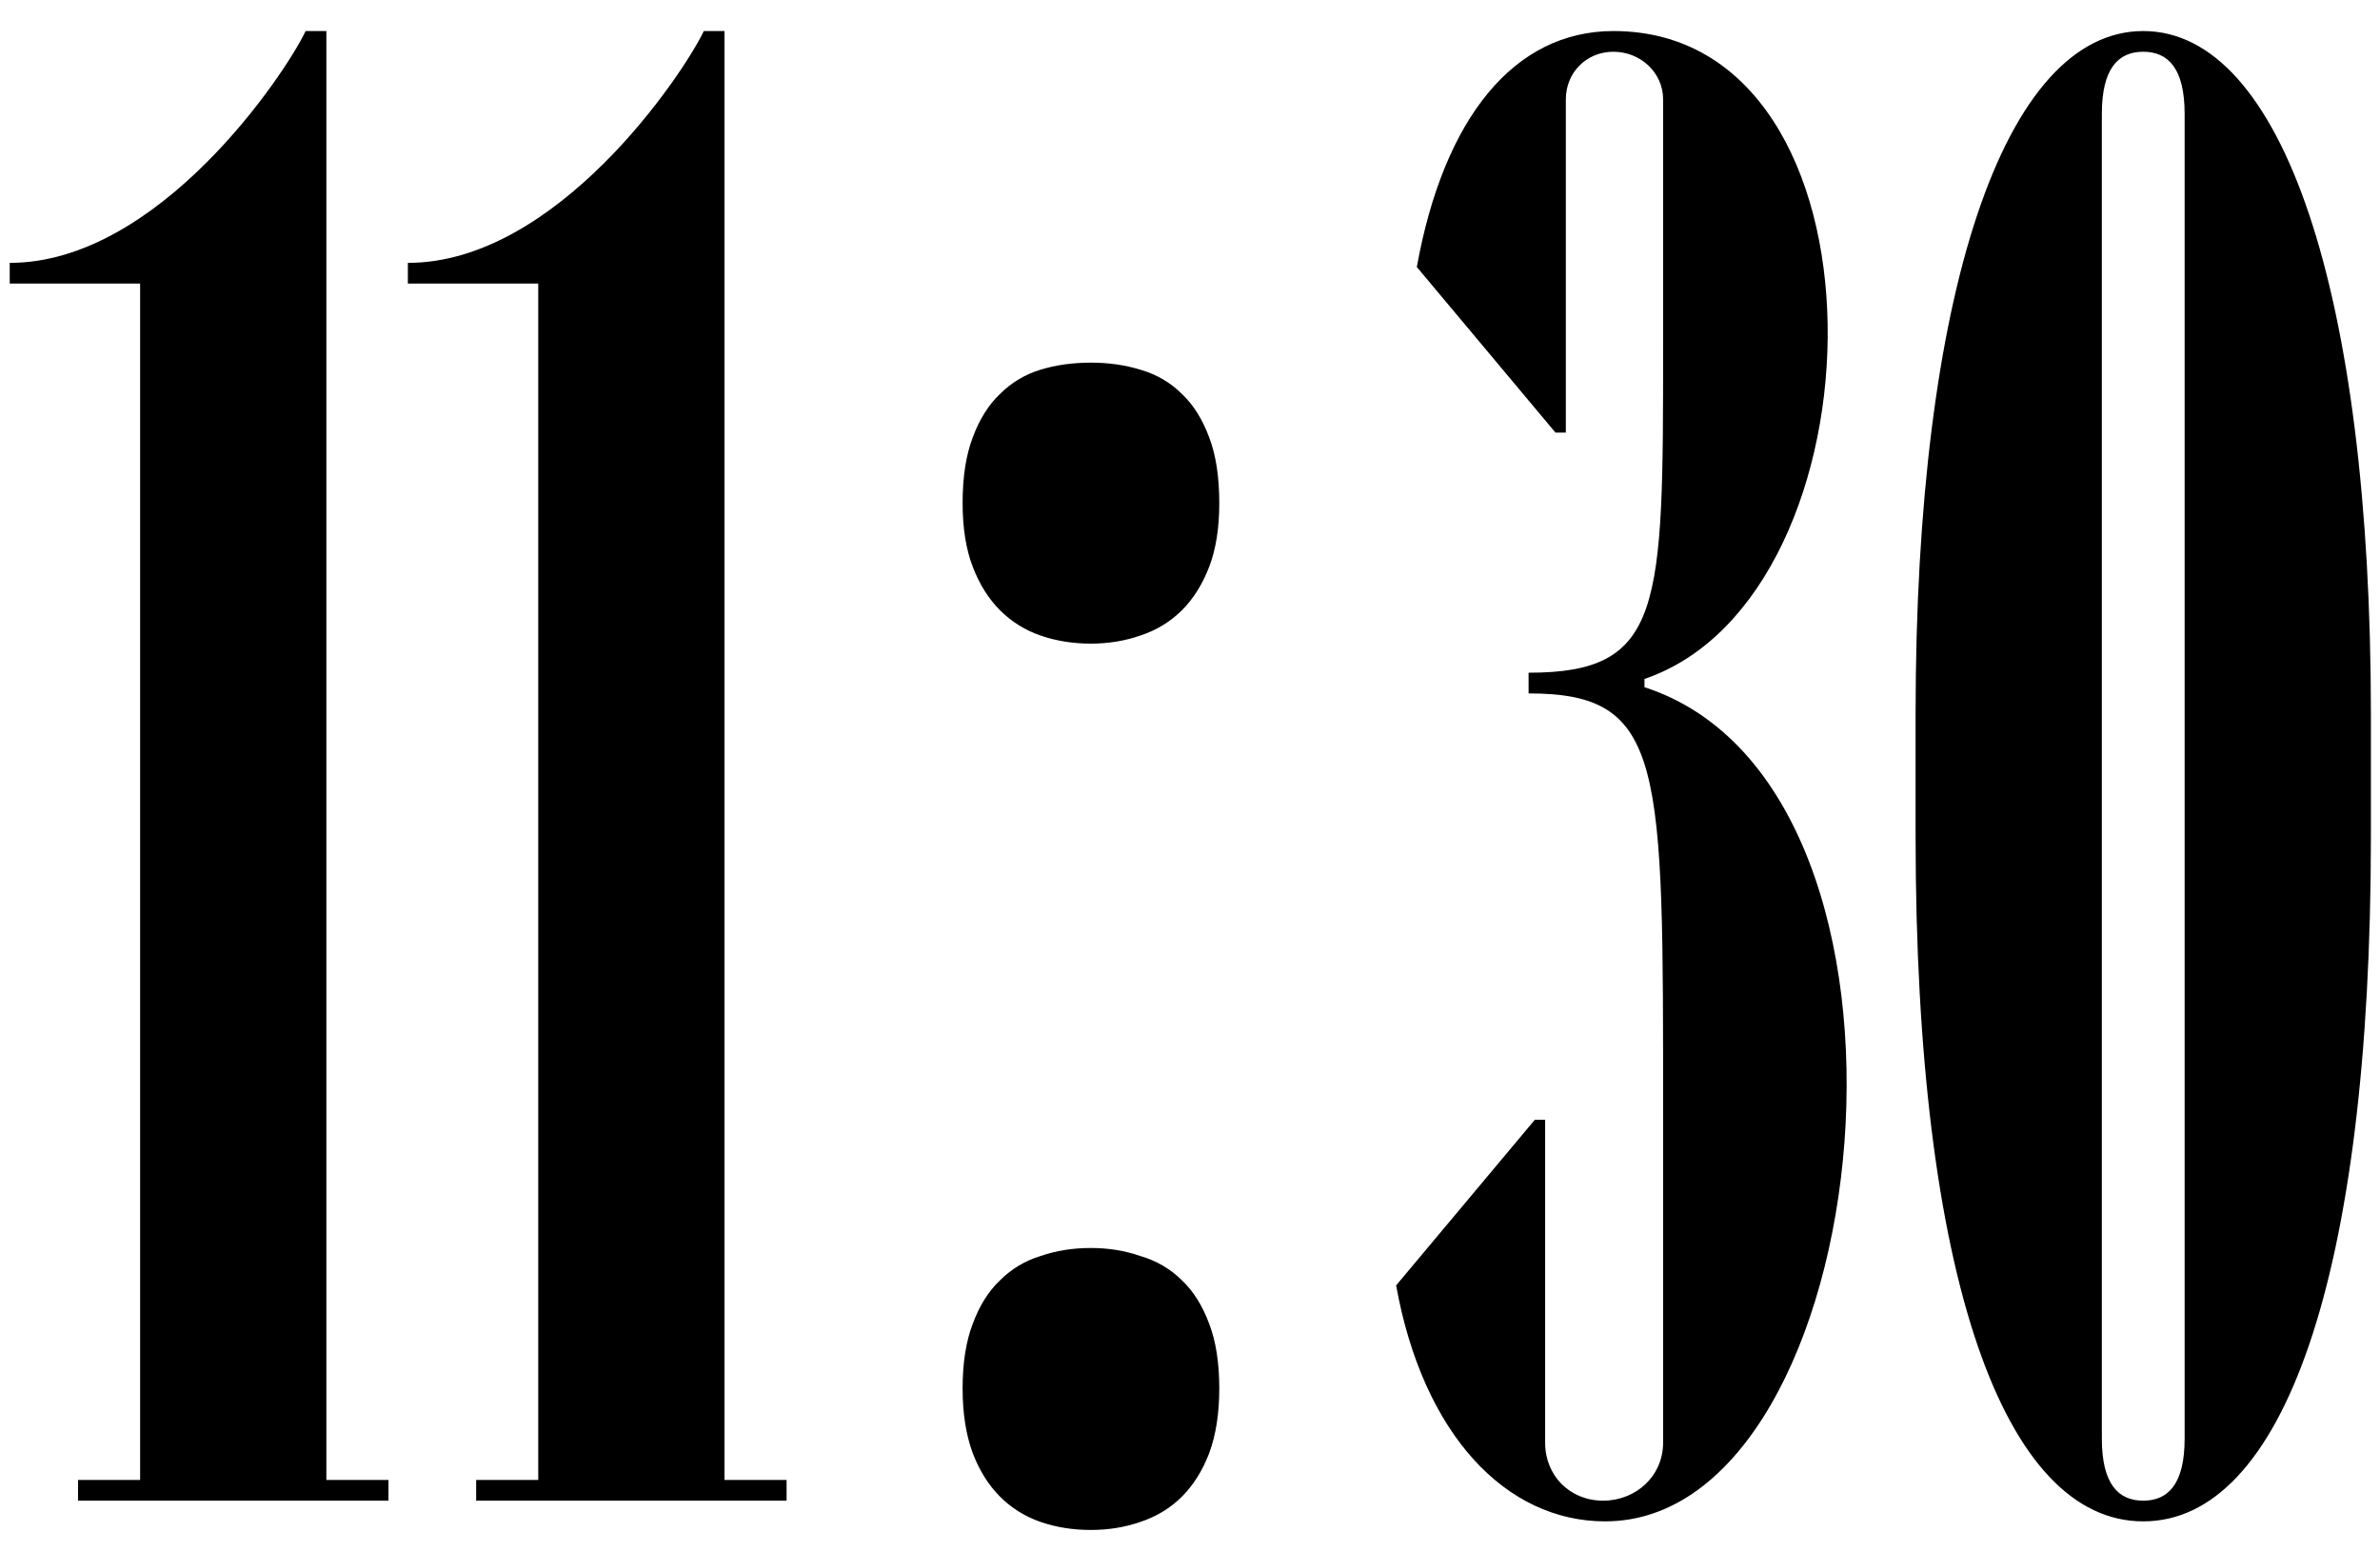 <?xml version="1.0" encoding="UTF-8"?> <svg xmlns="http://www.w3.org/2000/svg" width="46" height="30" viewBox="0 0 46 30" fill="none"><path d="M2.708 28.6V5.48H0.188V5.08C3.067 5.08 5.508 1.44 5.907 0.6H6.308V28.6H7.508V29H1.508V28.6H2.708ZM10.403 28.6V5.48H7.883V5.08C10.763 5.08 13.203 1.44 13.603 0.6H14.003V28.6H15.203V29H9.203V28.6H10.403ZM18.605 26.832C18.605 26.337 18.671 25.921 18.801 25.582C18.931 25.23 19.107 24.951 19.328 24.742C19.549 24.521 19.81 24.365 20.109 24.273C20.409 24.169 20.734 24.117 21.086 24.117C21.424 24.117 21.744 24.169 22.043 24.273C22.355 24.365 22.622 24.521 22.844 24.742C23.065 24.951 23.241 25.23 23.371 25.582C23.501 25.921 23.566 26.337 23.566 26.832C23.566 27.314 23.501 27.73 23.371 28.082C23.241 28.421 23.065 28.701 22.844 28.922C22.622 29.143 22.355 29.306 22.043 29.41C21.744 29.514 21.424 29.566 21.086 29.566C20.734 29.566 20.409 29.514 20.109 29.41C19.81 29.306 19.549 29.143 19.328 28.922C19.107 28.701 18.931 28.421 18.801 28.082C18.671 27.73 18.605 27.314 18.605 26.832ZM18.605 9.723C18.605 9.215 18.671 8.792 18.801 8.453C18.931 8.102 19.107 7.822 19.328 7.613C19.549 7.392 19.81 7.236 20.109 7.145C20.409 7.053 20.734 7.008 21.086 7.008C21.424 7.008 21.744 7.053 22.043 7.145C22.355 7.236 22.622 7.392 22.844 7.613C23.065 7.822 23.241 8.102 23.371 8.453C23.501 8.792 23.566 9.215 23.566 9.723C23.566 10.204 23.501 10.615 23.371 10.953C23.241 11.292 23.065 11.572 22.844 11.793C22.622 12.014 22.355 12.177 22.043 12.281C21.744 12.385 21.424 12.438 21.086 12.438C20.734 12.438 20.409 12.385 20.109 12.281C19.81 12.177 19.549 12.014 19.328 11.793C19.107 11.572 18.931 11.292 18.801 10.953C18.671 10.615 18.605 10.204 18.605 9.723ZM29.864 21.64V27.88C29.864 28.52 30.344 29 30.984 29C31.624 29 32.144 28.52 32.144 27.88V21.6C32.144 14.76 32.184 13.4 29.544 13.4V13C32.144 13 32.144 11.76 32.144 6.68V1.92C32.144 1.4 31.704 1 31.184 1C30.664 1 30.264 1.4 30.264 1.92V8.36H30.064L27.384 5.16C27.904 2.28 29.264 0.6 31.184 0.6C36.704 0.6 36.504 11.52 31.784 13.12V13.28C37.824 15.24 36.304 29.4 31.024 29.4C29.104 29.4 27.504 27.72 26.984 24.84L29.664 21.64H29.864ZM41.424 29.4C38.744 29.4 37.024 24.72 37.024 16.16V13.8C37.024 5.64 38.744 0.6 41.424 0.6C44.104 0.6 45.824 5.64 45.824 13.8V16.16C45.824 24.72 44.104 29.4 41.424 29.4ZM40.624 27.8C40.624 28.68 40.944 29 41.424 29C41.904 29 42.224 28.68 42.224 27.8V2.2C42.224 1.32 41.904 1 41.424 1C40.944 1 40.624 1.32 40.624 2.2V27.8Z" fill="black"></path></svg> 